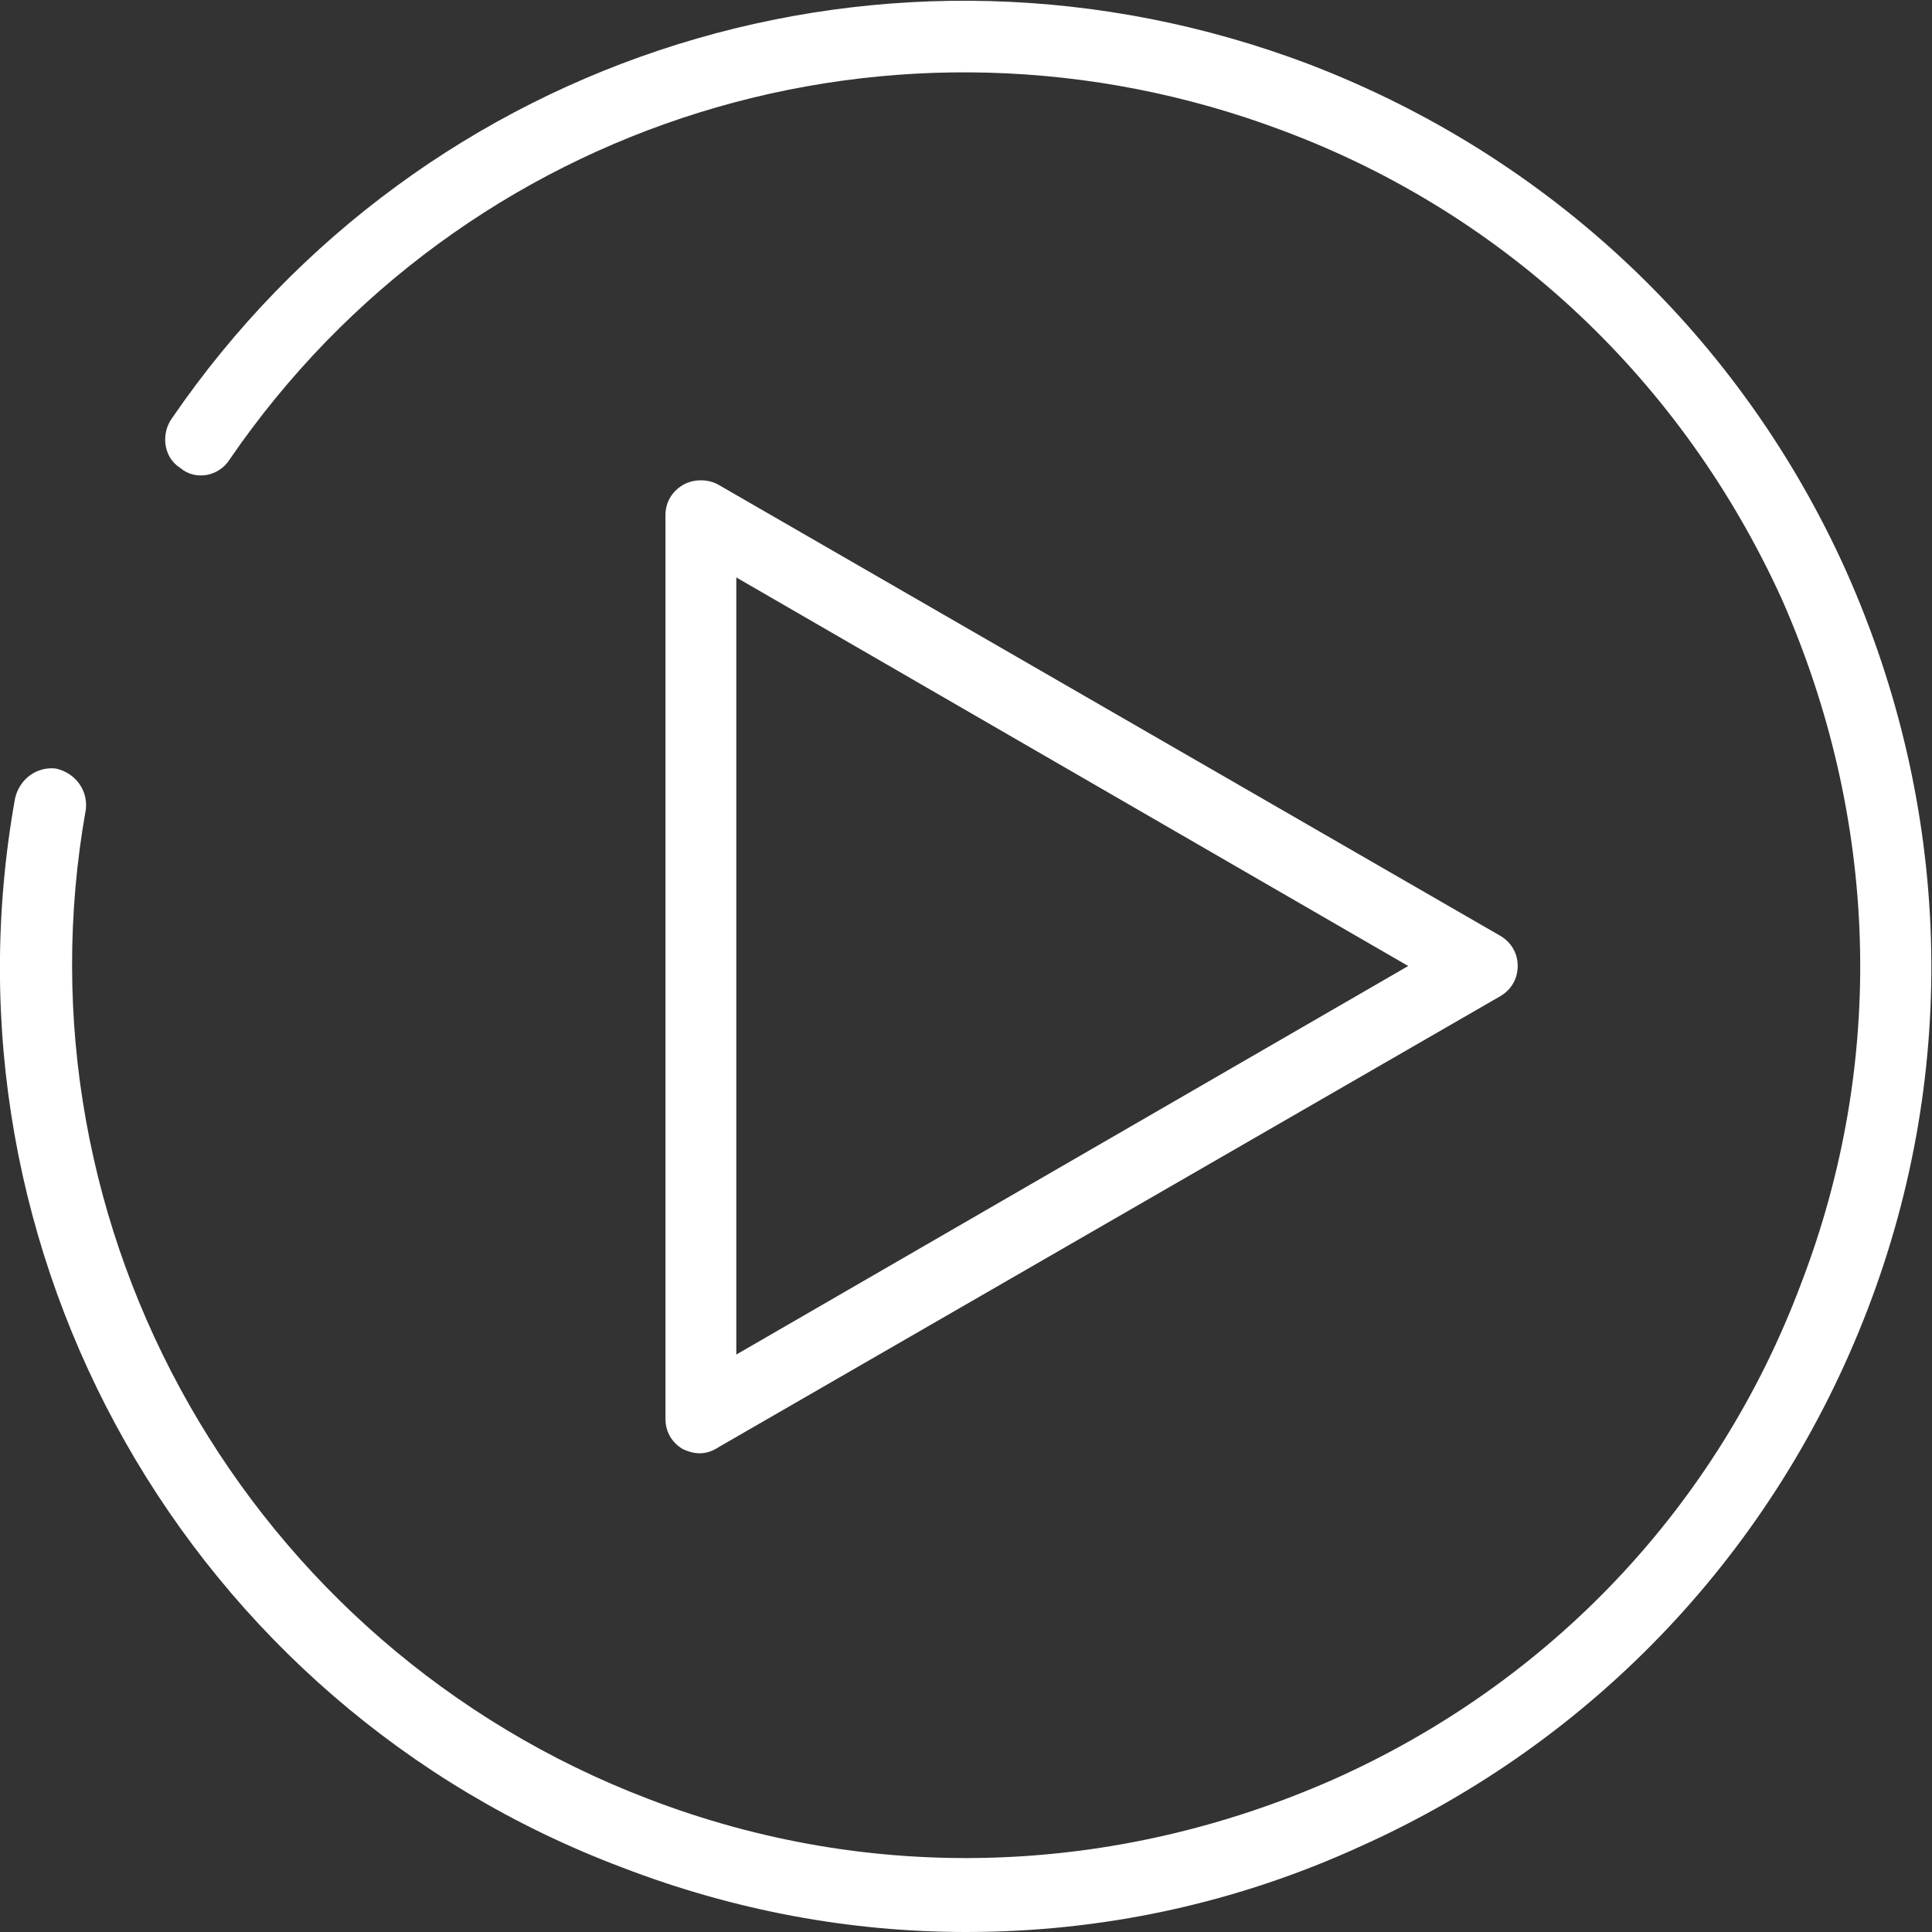 <?xml version="1.0" encoding="utf-8"?>
<!-- Generator: Adobe Illustrator 21.0.2, SVG Export Plug-In . SVG Version: 6.00 Build 0)  -->
<svg version="1.1" id="Layer_1" xmlns="http://www.w3.org/2000/svg" xmlns:xlink="http://www.w3.org/1999/xlink" x="0px" y="0px"
	 width="90px" height="90px" viewBox="0 0 90 90" style="enable-background:new 0 0 90 90;" xml:space="preserve">
<rect x="0" y="0" width="90" height="90" fill="#333333" stroke="none"/>
<style type="text/css">
	.st0{fill:#FFFFFF;}
</style>
<g>
	<g>
		<g>
			<path class="st0" d="M45,90c-5.4,0-10.8-1-16-3C8.8,79.4-3.1,58.4,0.7,37.2c0.2-0.9,1-1.5,1.9-1.4c0.9,0.2,1.5,1,1.4,1.9
				c-3.5,19.6,7.6,39,26.2,46.1c10.4,4,21.7,3.6,31.9-0.9C72.2,78.4,80,70.2,83.9,59.8c4-10.4,3.6-21.7-0.9-31.9
				C78.4,17.8,70.2,10,59.8,6.1c-18-6.8-38.2-0.6-49.1,15.3c-0.5,0.8-1.6,1-2.3,0.4c-0.8-0.5-0.9-1.6-0.4-2.3
				C19.7,2.4,41.5-4.4,61,3c11.2,4.3,20.1,12.7,25,23.6c4.9,11,5.3,23.2,1,34.4c-4.3,11.2-12.7,20.1-23.6,25
				C57.5,88.7,51.3,90,45,90z"/>
		</g>
	</g>
	<g>
		<g>
			<g>
				<g>
					<path class="st0" d="M32.6,67.7c-0.3,0-0.6-0.1-0.8-0.2c-0.5-0.3-0.8-0.8-0.8-1.4V24c0-0.6,0.3-1.1,0.8-1.4
						c0.5-0.3,1.2-0.3,1.7,0l36.4,21c0.5,0.3,0.8,0.8,0.8,1.4c0,0.6-0.3,1.1-0.8,1.4l-36.4,21C33.2,67.6,32.9,67.7,32.6,67.7z
						 M34.3,26.9v36.2L65.6,45L34.3,26.9z"/>
				</g>
			</g>
		</g>
	</g>
</g>
</svg>
